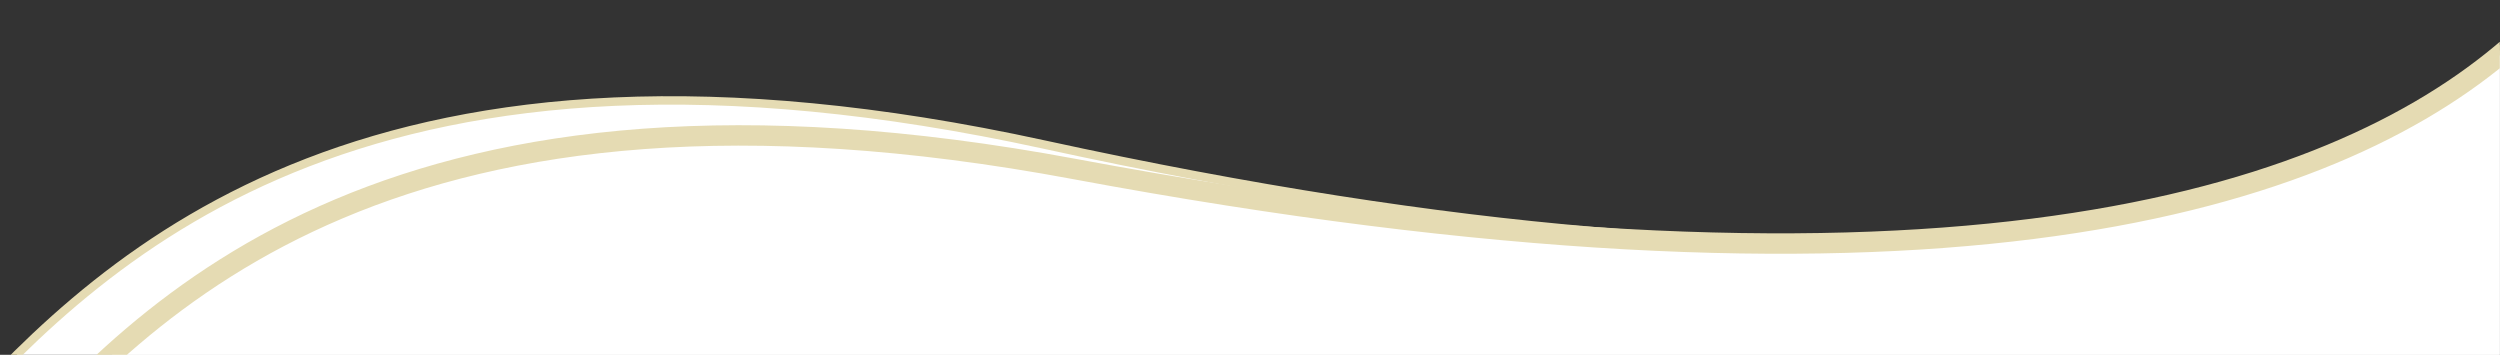 <?xml version="1.0" encoding="utf-8"?>
<!-- Generator: Adobe Illustrator 15.1.0, SVG Export Plug-In  -->
<!DOCTYPE svg PUBLIC "-//W3C//DTD SVG 1.1//EN" "http://www.w3.org/Graphics/SVG/1.1/DTD/svg11.dtd">
<svg version="1.1"
	 xmlns="http://www.w3.org/2000/svg" xmlns:xlink="http://www.w3.org/1999/xlink" xmlns:a="http://ns.adobe.com/AdobeSVGViewerExtensions/3.0/"
	 x="0px" y="0px" width="1360px" height="193px" viewBox="36.982 161.315 1360 193"
	 enable-background="new 36.982 161.315 1360 193" xml:space="preserve">
<rect x="36.982" y="161.315" width="1360" height="193" fill="#333333" stroke="none"/>
<defs>
</defs>
<g>
	<defs>
		<rect id="SVGID_1_" x="36.982" y="169.315" width="1359.88" height="185"/>
	</defs>
	<clipPath id="SVGID_2_">
		<use xlink:href="#SVGID_1_"  overflow="visible"/>
	</clipPath>
	<path clip-path="url(#SVGID_2_)" fill="#FFFFFF" d="M10.516,391.927c87.277-97.52,231.62-231.075,594.408-151.987
		c907.127,197.755,874.518-226.959,874.518-226.959l-1.4,882.053c0,0-1475.767-2.002-1475.75-3.937
		C2.373,881.363,10.516,391.927,10.516,391.927L10.516,391.927z"/>
	<path clip-path="url(#SVGID_2_)" fill="none" stroke="#E5DBB3" stroke-width="4.582" d="M10.516,391.927
		c87.277-97.52,231.62-231.075,594.408-151.987c907.127,197.755,874.518-226.959,874.518-226.959l-1.4,882.053
		c0,0-1475.767-2.002-1475.75-3.937C2.373,881.363,10.516,391.927,10.516,391.927L10.516,391.927z"/>
	<path clip-path="url(#SVGID_2_)" fill="#FFFFFF" d="M33.429,422.691c83.259-99.997,222.098-237.681,588.109-169.425
		C1536.732,423.934,1486.652,0.653,1486.652,0.653l34.88,881.122c0,0-1475.733,41.713-1475.796,39.78
		C45.417,911.829,33.429,422.691,33.429,422.691L33.429,422.691z"/>
	<path clip-path="url(#SVGID_2_)" fill="none" stroke="#E5DBB3" stroke-width="11.109" d="M33.429,422.691
		c83.259-99.997,222.098-237.681,588.109-169.425C1536.732,423.934,1486.652,0.653,1486.652,0.653l34.88,881.122
		c0,0-1475.733,41.713-1475.796,39.78C45.417,911.829,33.429,422.691,33.429,422.691L33.429,422.691z"/>
</g>
</svg>
